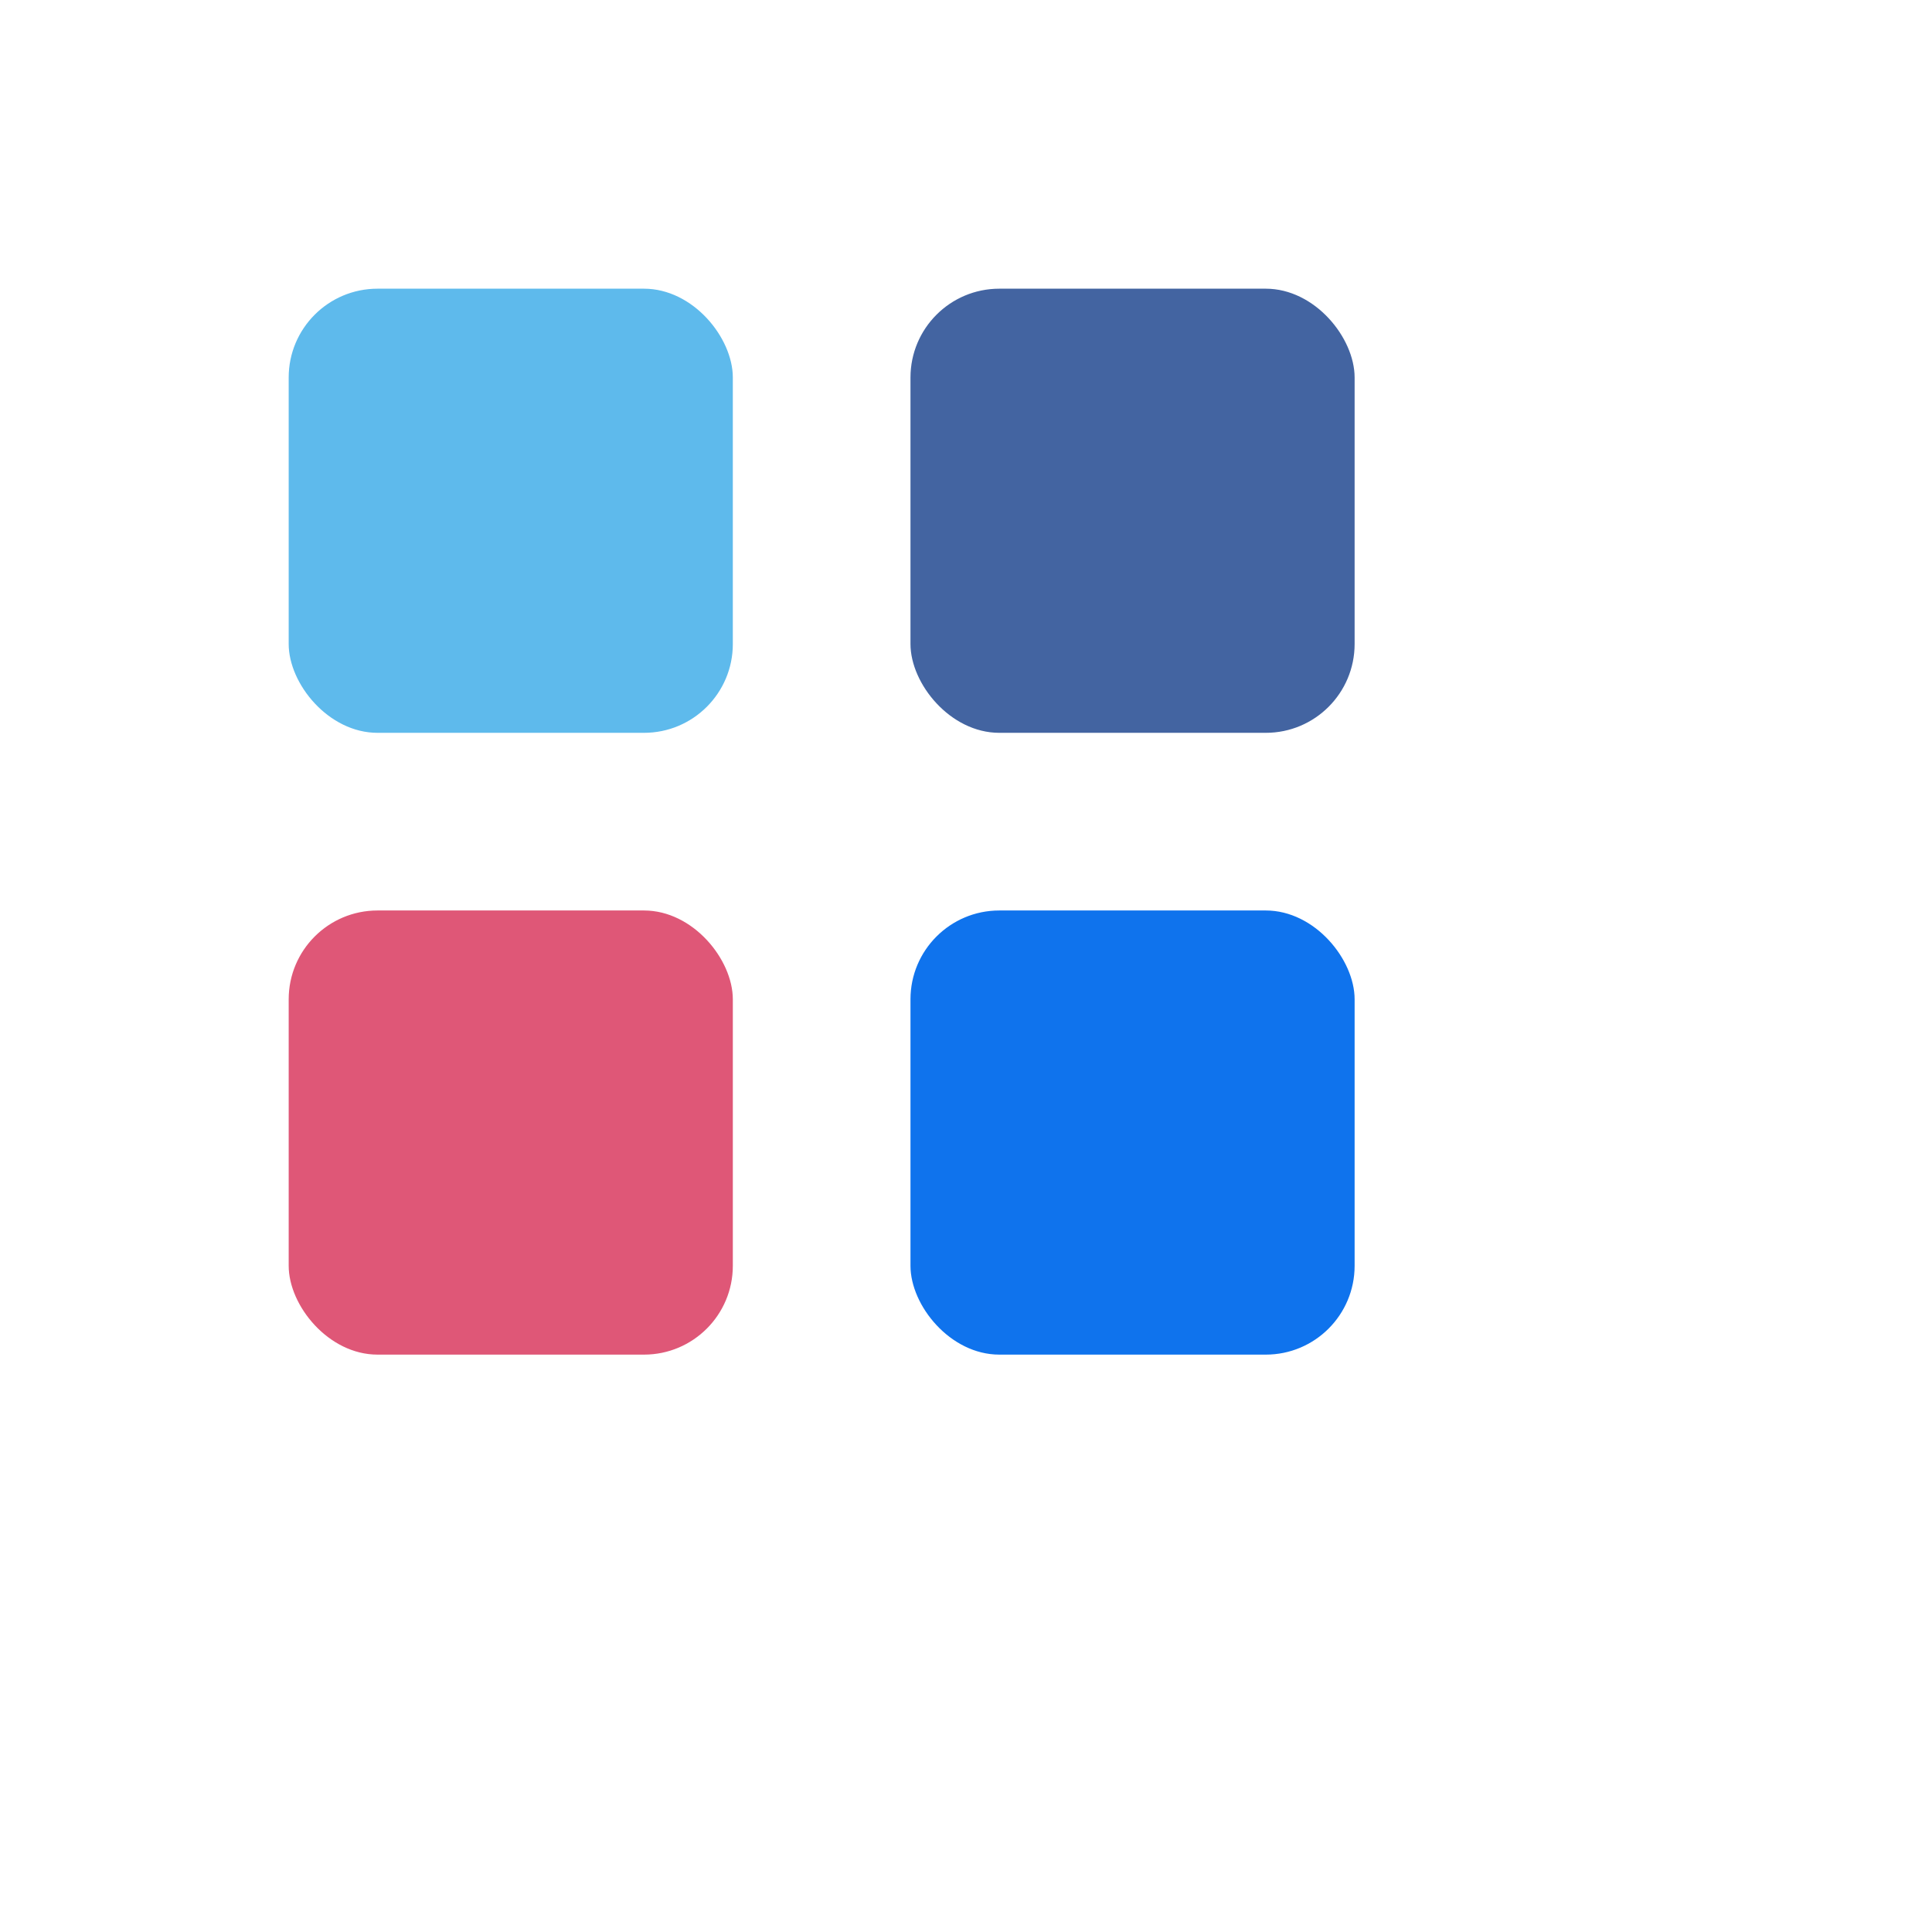 <?xml version="1.0" encoding="UTF-8"?> <svg xmlns="http://www.w3.org/2000/svg" width="87" height="87" viewBox="0 0 87 87" fill="none"><g filter="url(#filter0_d_3204_674)"><rect width="74" height="74" rx="20" fill="white"></rect></g><rect x="13" y="13" width="20" height="20" rx="4" fill="#5EBAEC"></rect><rect x="41" y="13" width="20" height="20" rx="4" fill="#4364A1"></rect><rect x="41" y="41" width="20" height="20" rx="4" fill="#0F73ED"></rect><rect x="13" y="41" width="20" height="20" rx="4" fill="#DF5777"></rect><defs><filter id="filter0_d_3204_674" x="0" y="0" width="86.6" height="86.6" filterUnits="userSpaceOnUse" color-interpolation-filters="sRGB"><feFlood flood-opacity="0" result="BackgroundImageFix"></feFlood><feColorMatrix in="SourceAlpha" type="matrix" values="0 0 0 0 0 0 0 0 0 0 0 0 0 0 0 0 0 0 127 0" result="hardAlpha"></feColorMatrix><feOffset dx="7" dy="7"></feOffset><feGaussianBlur stdDeviation="2.8"></feGaussianBlur><feComposite in2="hardAlpha" operator="out"></feComposite><feColorMatrix type="matrix" values="0 0 0 0 0 0 0 0 0 0 0 0 0 0 0 0 0 0 0.15 0"></feColorMatrix><feBlend mode="normal" in2="BackgroundImageFix" result="effect1_dropShadow_3204_674"></feBlend><feBlend mode="normal" in="SourceGraphic" in2="effect1_dropShadow_3204_674" result="shape"></feBlend></filter></defs></svg> 